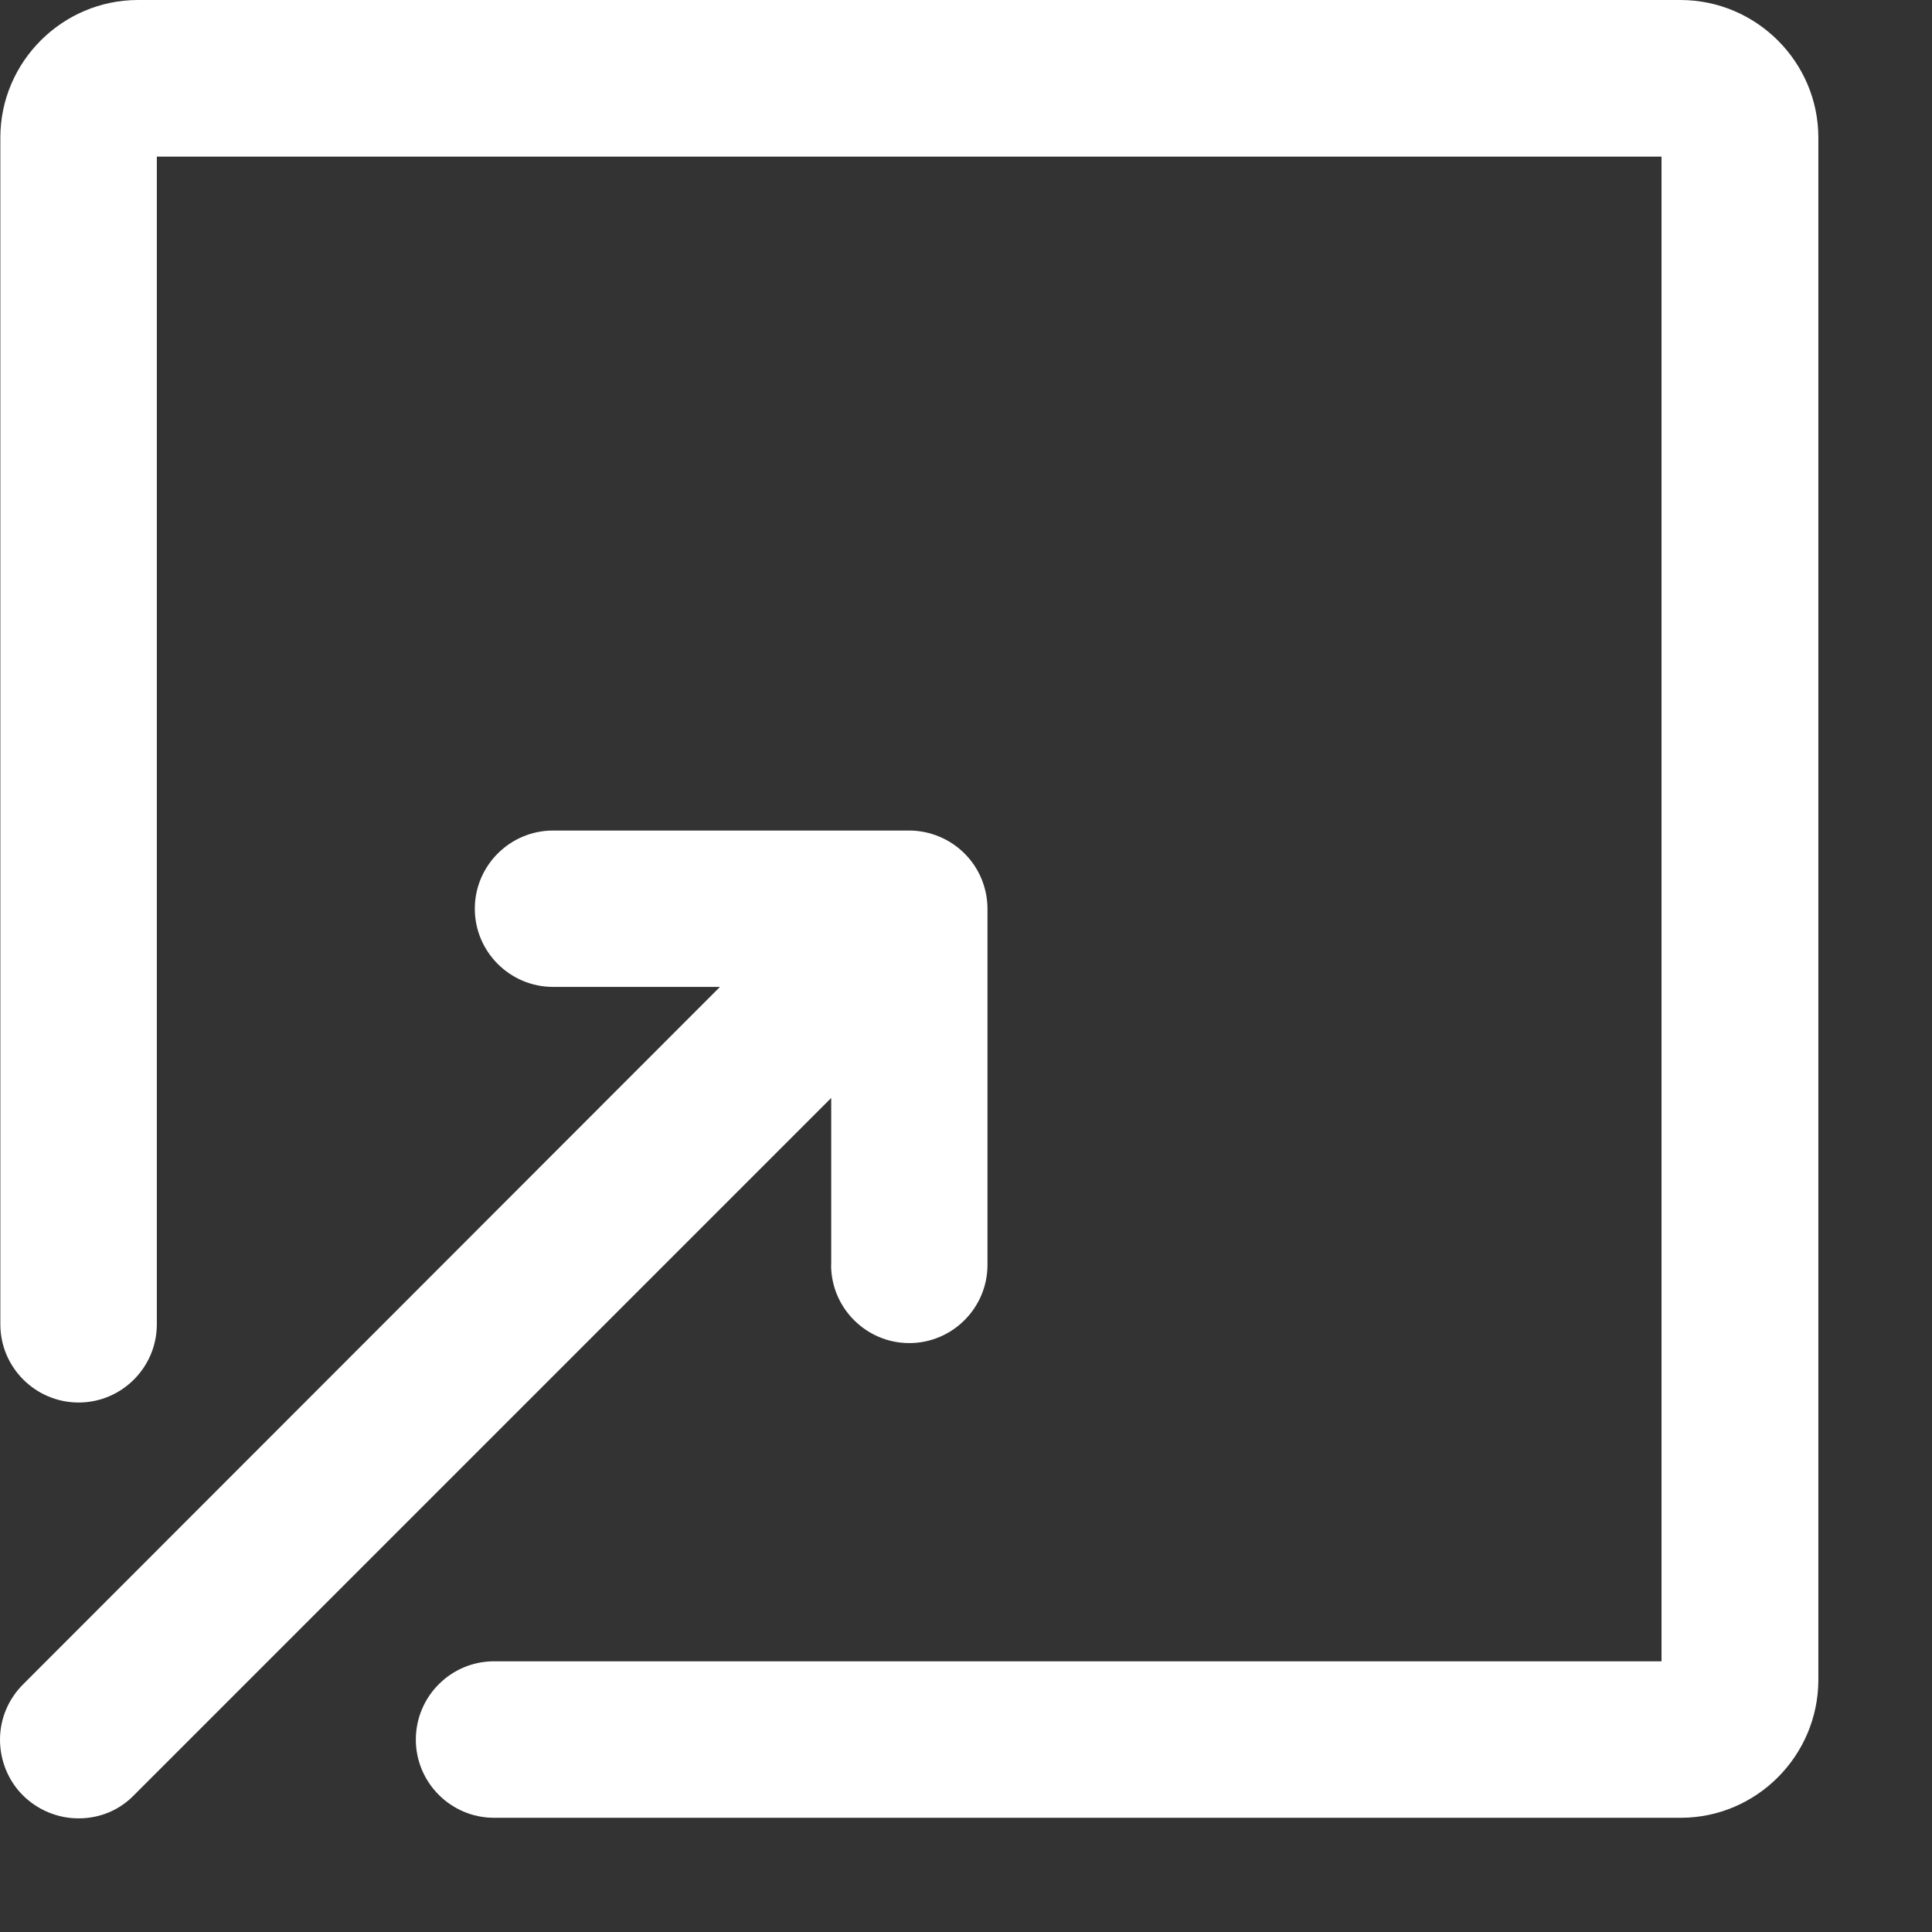 <svg width="17" height="17" viewBox="0 0 17 17" fill="none" xmlns="http://www.w3.org/2000/svg">
<rect x="0" y="0" width="17" height="17" fill="#333333" stroke="none"/>
<path d="M7.313 11.13C7.313 11.509 7.622 11.818 8.001 11.818C8.38 11.818 8.689 11.509 8.689 11.13V7.997C8.689 7.815 8.616 7.638 8.487 7.51C8.358 7.381 8.181 7.308 7.999 7.308H4.867C4.487 7.308 4.178 7.617 4.178 7.996C4.178 8.375 4.487 8.684 4.867 8.684H6.335L0.205 14.819C0.074 14.949 0 15.123 0 15.308C0 15.49 0.072 15.669 0.202 15.798C0.332 15.927 0.508 16 0.69 16H0.693C0.879 16 1.053 15.927 1.181 15.794L7.314 9.661V11.13H7.313Z" fill="white"/>
<path d="M14.789 0H1.215C0.548 0 0.003 0.545 0.003 1.211V11.653C0.003 12.032 0.312 12.341 0.692 12.341C1.071 12.341 1.38 12.032 1.38 11.653V1.378H14.62V14.618H4.347C3.968 14.618 3.659 14.927 3.659 15.307C3.659 15.686 3.968 15.995 4.347 15.995H14.789C15.455 15.995 15.998 15.45 16 14.784V1.211C16 0.545 15.455 0.002 14.789 0Z" fill="white"/>
</svg>

